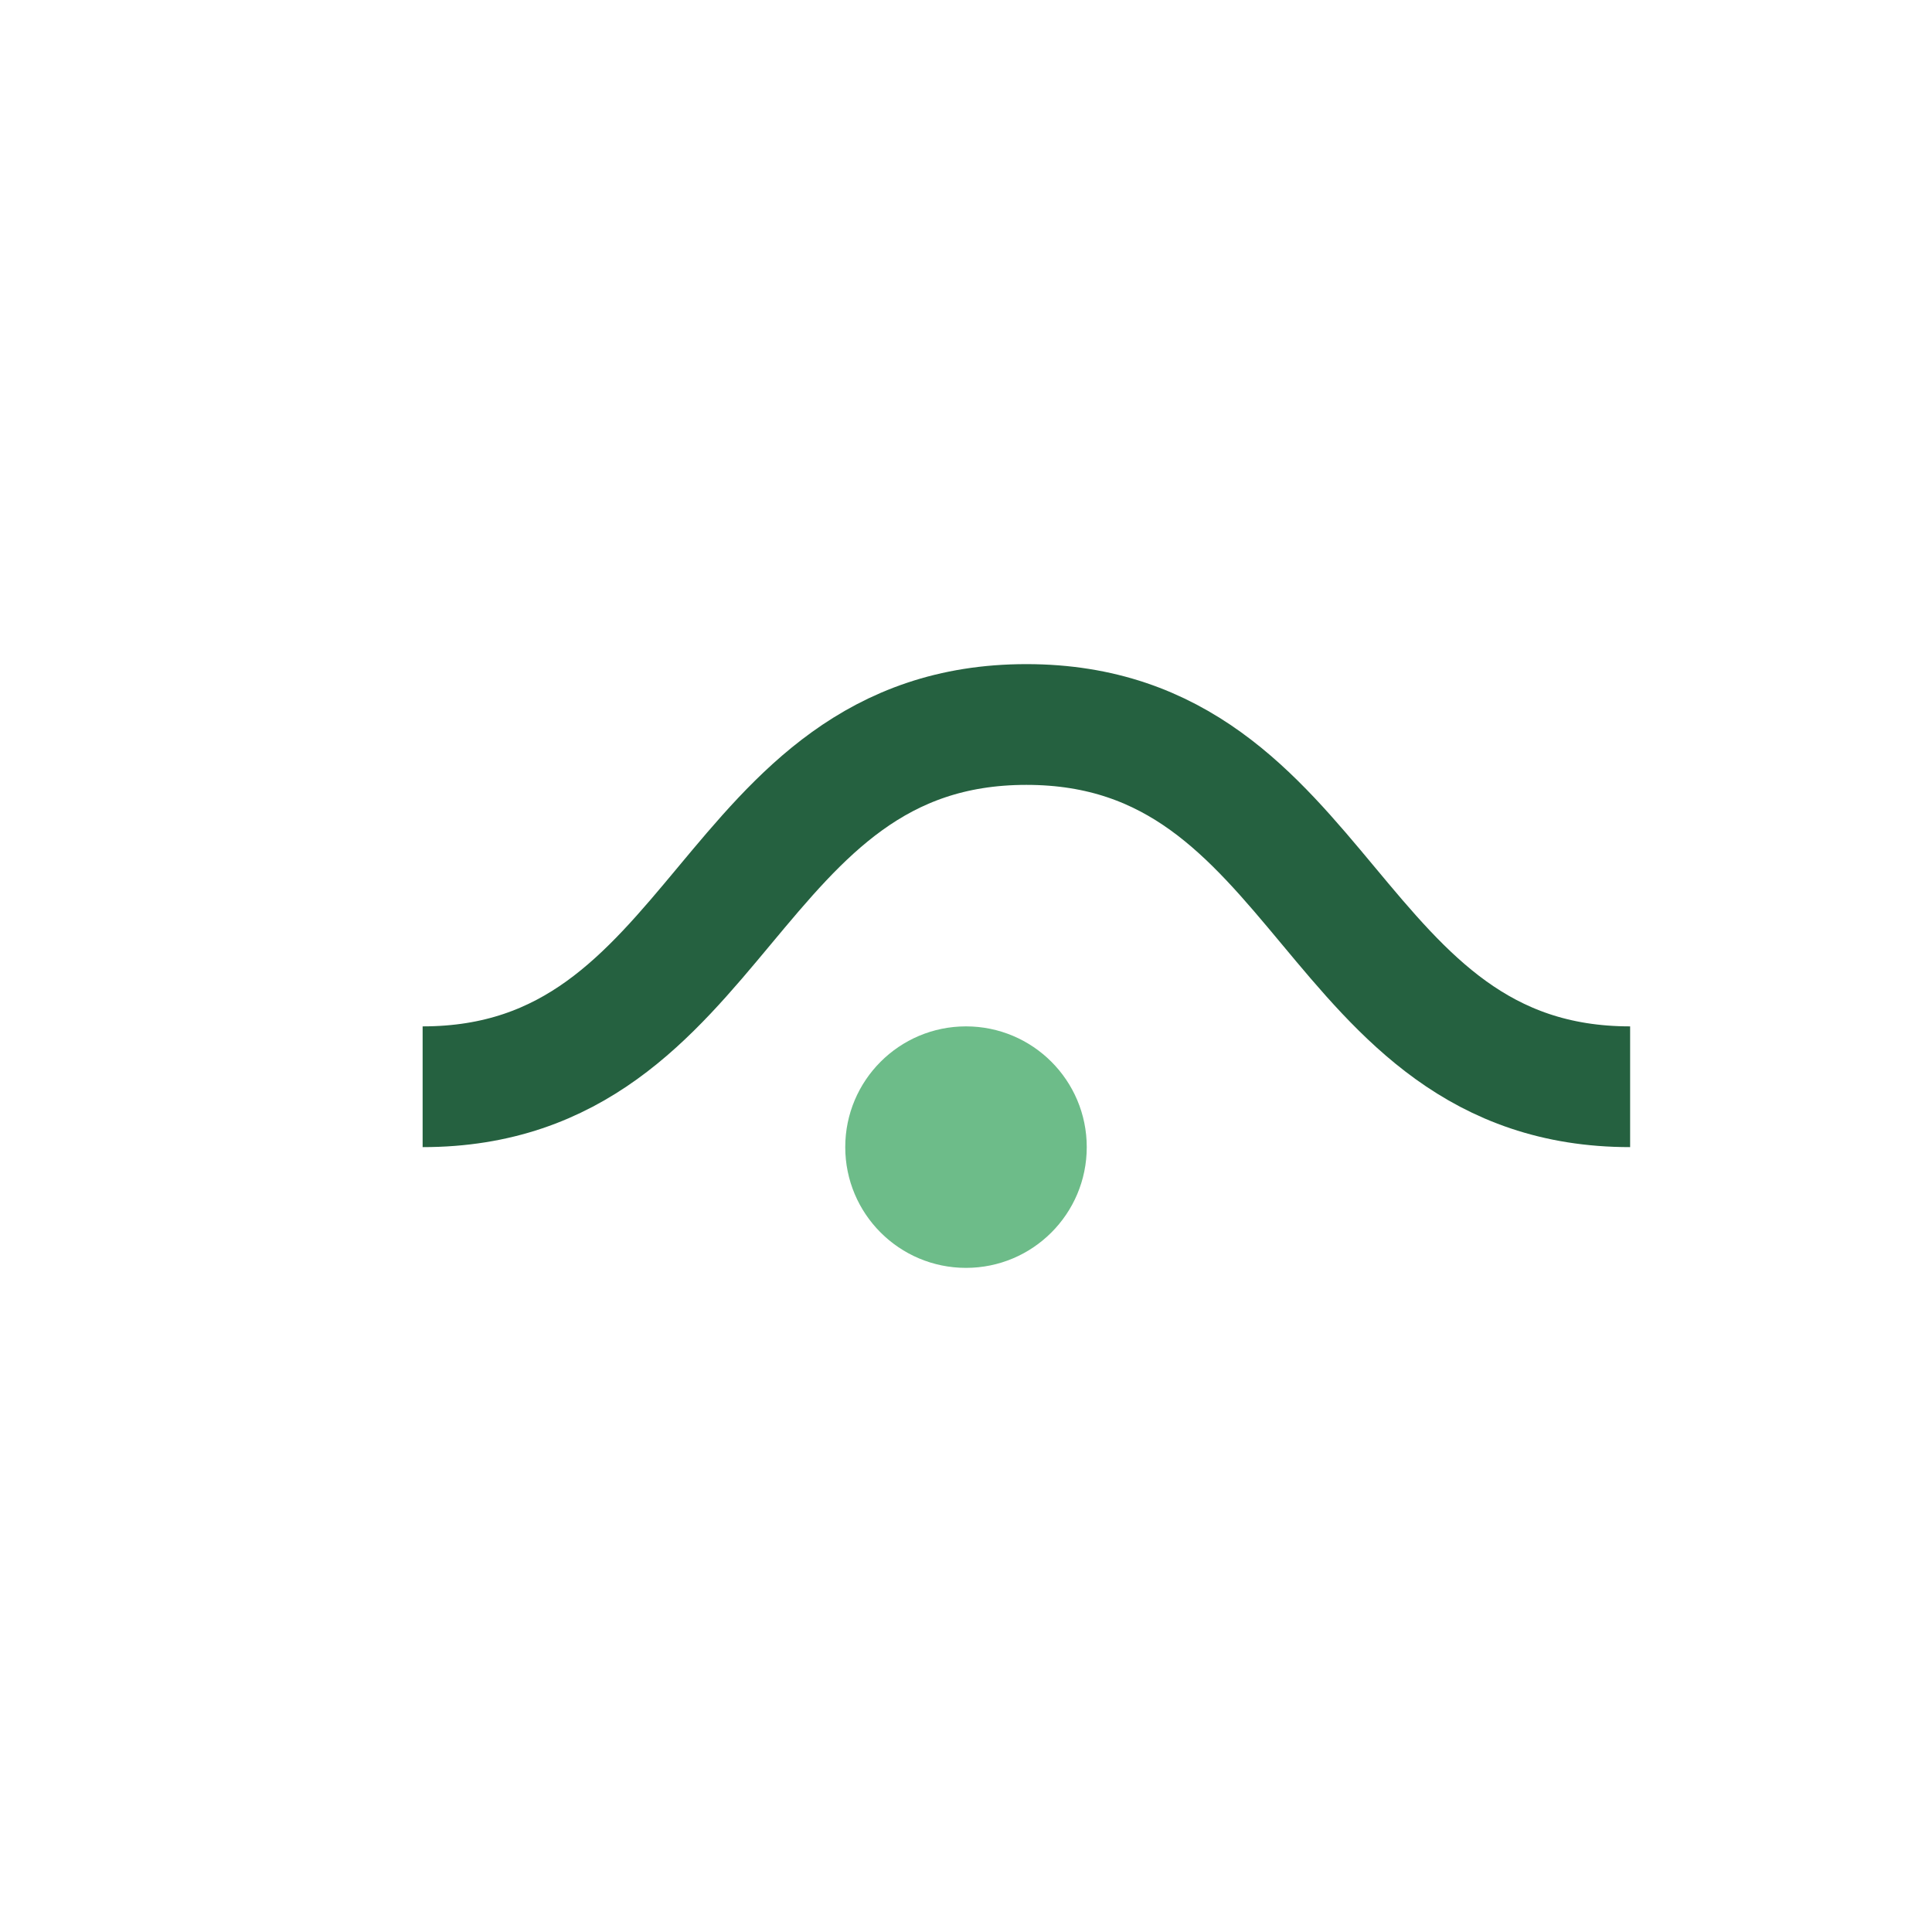 <?xml version="1.0" encoding="UTF-8"?>
<svg xmlns="http://www.w3.org/2000/svg" width="32" height="32" viewBox="0 0 32 32"><path d="M7 18c5 0 5-6 10-6s5 6 10 6" fill="none" stroke="#256140" stroke-width="2"/><circle cx="16" cy="19" r="2" fill="#6DBC89"/></svg>